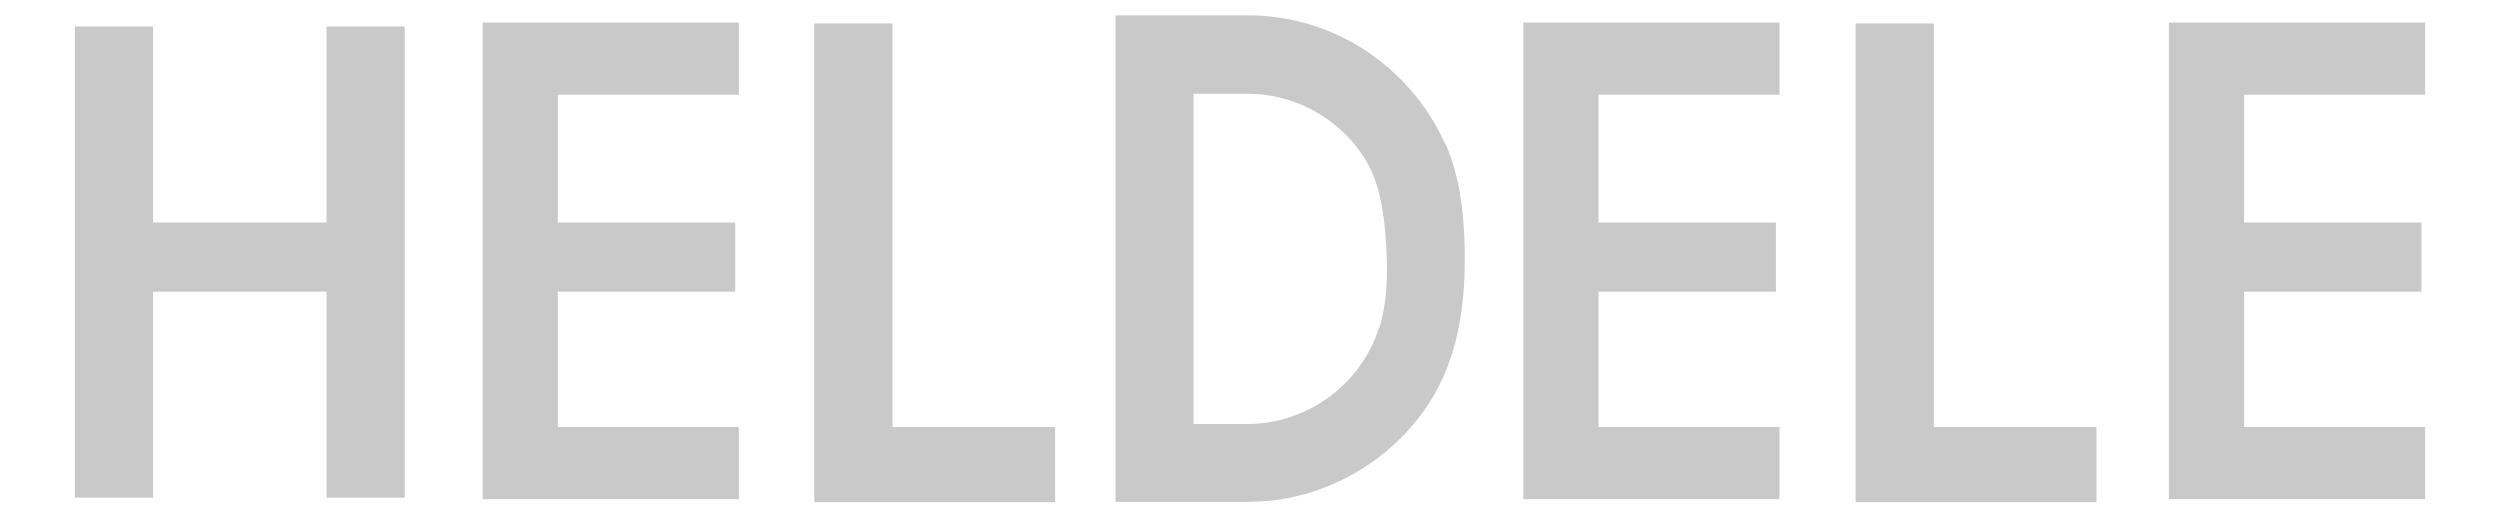 <?xml version="1.0" encoding="utf-8"?>
<svg xmlns="http://www.w3.org/2000/svg" data-name="Layer 1" id="Layer_1" version="1.1" viewBox="0 0 831.4 172.1">
  <defs>
    <style>
      .cls-1 {
        fill: #c9c9c9;
        stroke-width: 0px;
      }
    </style>
  </defs>
  <polygon class="cls-1" points="108.6 74 50.9 74 50.9 8.8 24.9 8.8 24.9 165.5 50.9 165.5 50.9 97 108.6 97 108.6 165.5 134.6 165.5 134.6 8.8 108.6 8.8 108.6 74"/>
  <polygon class="cls-1" points="160.5 166 245.7 166 245.7 142 185.5 142 185.5 97 244.5 97 244.5 74 185.5 74 185.5 31.5 245.7 31.5 245.7 7.5 160.5 7.5 160.5 166"/>
  <polygon class="cls-1" points="506.6 166 591.8 166 591.8 142 531.6 142 531.6 97 590.6 97 590.6 74 531.6 74 531.6 31.5 591.8 31.5 591.8 7.5 506.6 7.5 506.6 166"/>
  <polygon class="cls-1" points="806.5 31.5 806.5 7.5 721.3 7.5 721.3 166 806.5 166 806.5 142 746.3 142 746.3 97 805.3 97 805.3 74 746.3 74 746.3 31.5 806.5 31.5"/>
  <polygon class="cls-1" points="296.8 7.8 270.8 7.8 270.8 167 350.9 167 350.9 142 296.8 142 296.8 7.8"/>
  <polygon class="cls-1" points="643.1 7.8 617.1 7.8 617.1 167 697.2 167 697.2 142 643.1 142 643.1 7.8"/>
  <path class="cls-1" d="M480.6,47.9c-6-13.5-16.3-25.1-29-32.7-11.1-6.6-23.7-10.1-36.6-10.1h-44v161.8h44c4.4,0,8.7-.4,13-1.2,17.5-3.3,33.5-13.2,44.3-27.4,13-17.1,15.5-37.9,14.7-58.8-.4-10.8-1.9-21.7-6.3-31.7h0ZM458.6,109c-5.9,18.8-23.9,32-43.7,32h-18V31.2h18c8.2,0,16.3,2.2,23.4,6.4,2,1.2,3.9,2.5,5.7,4,5.8,4.7,10.6,10.9,13.2,18,2.8,7.8,3.5,16.2,3.9,24.4.4,8.4.1,17-2.4,25h0Z"/>
</svg>